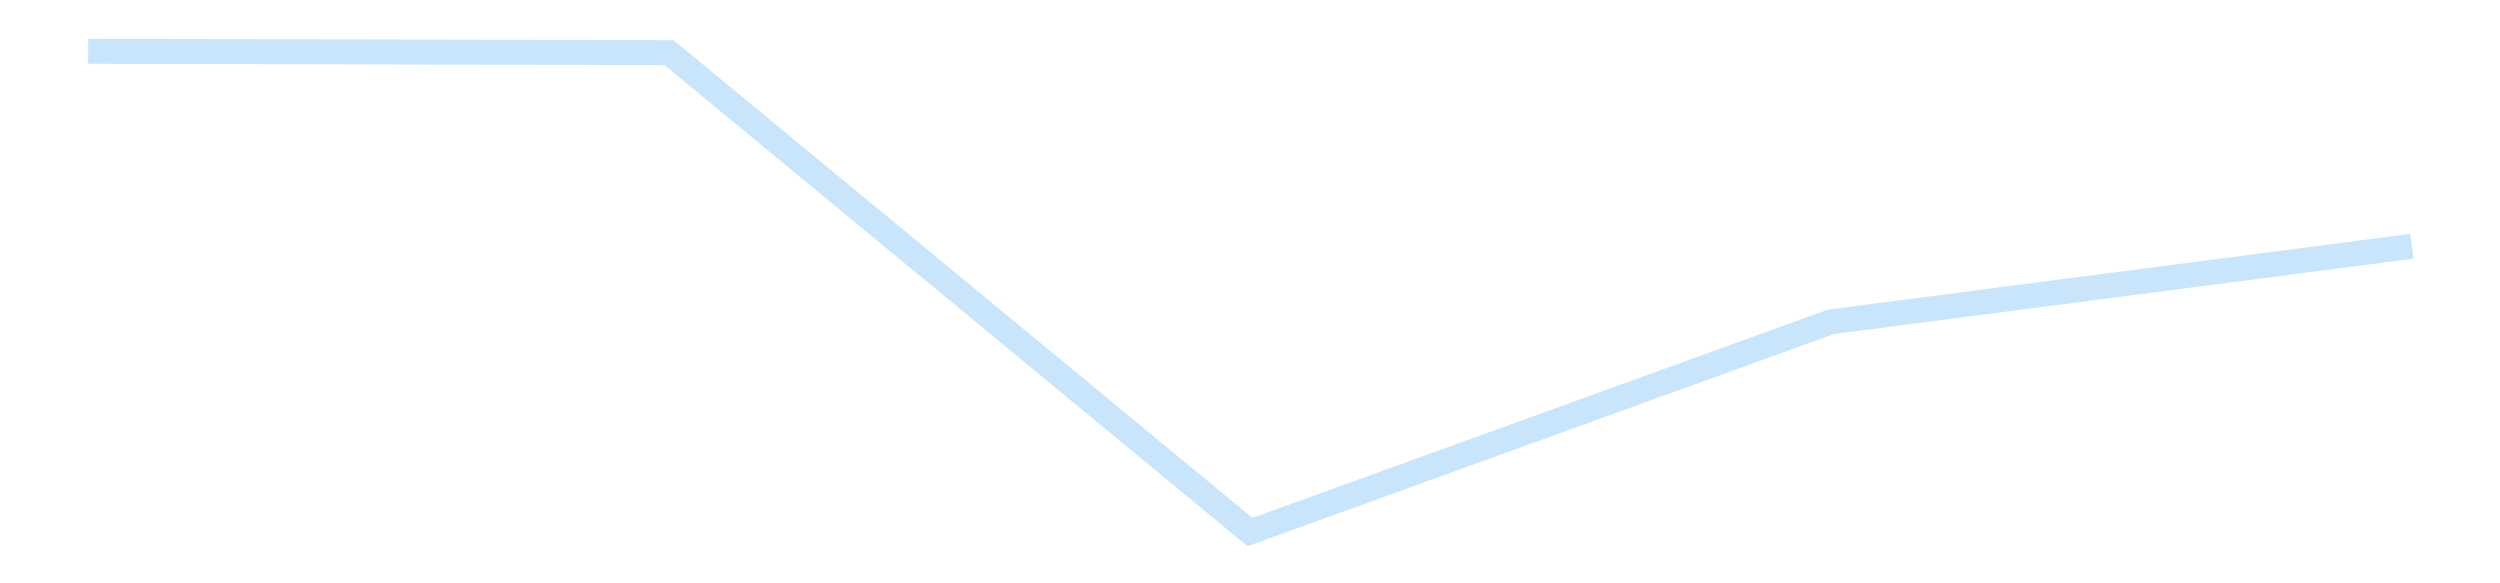 <?xml version='1.0' encoding='utf-8'?>
<svg xmlns="http://www.w3.org/2000/svg" xmlns:xlink="http://www.w3.org/1999/xlink" id="chart-8aaf533c-9569-4ade-9283-df54f79424bf" class="pygal-chart pygal-sparkline" viewBox="0 0 300 70" width="300" height="70"><!--Generated with pygal 3.0.4 (lxml) ©Kozea 2012-2016 on 2025-11-03--><!--http://pygal.org--><!--http://github.com/Kozea/pygal--><defs><style type="text/css">#chart-8aaf533c-9569-4ade-9283-df54f79424bf{-webkit-user-select:none;-webkit-font-smoothing:antialiased;font-family:Consolas,"Liberation Mono",Menlo,Courier,monospace}#chart-8aaf533c-9569-4ade-9283-df54f79424bf .title{font-family:Consolas,"Liberation Mono",Menlo,Courier,monospace;font-size:16px}#chart-8aaf533c-9569-4ade-9283-df54f79424bf .legends .legend text{font-family:Consolas,"Liberation Mono",Menlo,Courier,monospace;font-size:14px}#chart-8aaf533c-9569-4ade-9283-df54f79424bf .axis text{font-family:Consolas,"Liberation Mono",Menlo,Courier,monospace;font-size:10px}#chart-8aaf533c-9569-4ade-9283-df54f79424bf .axis text.major{font-family:Consolas,"Liberation Mono",Menlo,Courier,monospace;font-size:10px}#chart-8aaf533c-9569-4ade-9283-df54f79424bf .text-overlay text.value{font-family:Consolas,"Liberation Mono",Menlo,Courier,monospace;font-size:16px}#chart-8aaf533c-9569-4ade-9283-df54f79424bf .text-overlay text.label{font-family:Consolas,"Liberation Mono",Menlo,Courier,monospace;font-size:10px}#chart-8aaf533c-9569-4ade-9283-df54f79424bf .tooltip{font-family:Consolas,"Liberation Mono",Menlo,Courier,monospace;font-size:14px}#chart-8aaf533c-9569-4ade-9283-df54f79424bf text.no_data{font-family:Consolas,"Liberation Mono",Menlo,Courier,monospace;font-size:64px}
#chart-8aaf533c-9569-4ade-9283-df54f79424bf{background-color:transparent}#chart-8aaf533c-9569-4ade-9283-df54f79424bf path,#chart-8aaf533c-9569-4ade-9283-df54f79424bf line,#chart-8aaf533c-9569-4ade-9283-df54f79424bf rect,#chart-8aaf533c-9569-4ade-9283-df54f79424bf circle{-webkit-transition:150ms;-moz-transition:150ms;transition:150ms}#chart-8aaf533c-9569-4ade-9283-df54f79424bf .graph &gt; .background{fill:transparent}#chart-8aaf533c-9569-4ade-9283-df54f79424bf .plot &gt; .background{fill:transparent}#chart-8aaf533c-9569-4ade-9283-df54f79424bf .graph{fill:rgba(0,0,0,.87)}#chart-8aaf533c-9569-4ade-9283-df54f79424bf text.no_data{fill:rgba(0,0,0,1)}#chart-8aaf533c-9569-4ade-9283-df54f79424bf .title{fill:rgba(0,0,0,1)}#chart-8aaf533c-9569-4ade-9283-df54f79424bf .legends .legend text{fill:rgba(0,0,0,.87)}#chart-8aaf533c-9569-4ade-9283-df54f79424bf .legends .legend:hover text{fill:rgba(0,0,0,1)}#chart-8aaf533c-9569-4ade-9283-df54f79424bf .axis .line{stroke:rgba(0,0,0,1)}#chart-8aaf533c-9569-4ade-9283-df54f79424bf .axis .guide.line{stroke:rgba(0,0,0,.54)}#chart-8aaf533c-9569-4ade-9283-df54f79424bf .axis .major.line{stroke:rgba(0,0,0,.87)}#chart-8aaf533c-9569-4ade-9283-df54f79424bf .axis text.major{fill:rgba(0,0,0,1)}#chart-8aaf533c-9569-4ade-9283-df54f79424bf .axis.y .guides:hover .guide.line,#chart-8aaf533c-9569-4ade-9283-df54f79424bf .line-graph .axis.x .guides:hover .guide.line,#chart-8aaf533c-9569-4ade-9283-df54f79424bf .stackedline-graph .axis.x .guides:hover .guide.line,#chart-8aaf533c-9569-4ade-9283-df54f79424bf .xy-graph .axis.x .guides:hover .guide.line{stroke:rgba(0,0,0,1)}#chart-8aaf533c-9569-4ade-9283-df54f79424bf .axis .guides:hover text{fill:rgba(0,0,0,1)}#chart-8aaf533c-9569-4ade-9283-df54f79424bf .reactive{fill-opacity:.7;stroke-opacity:.8;stroke-width:3}#chart-8aaf533c-9569-4ade-9283-df54f79424bf .ci{stroke:rgba(0,0,0,.87)}#chart-8aaf533c-9569-4ade-9283-df54f79424bf .reactive.active,#chart-8aaf533c-9569-4ade-9283-df54f79424bf .active .reactive{fill-opacity:.8;stroke-opacity:.9;stroke-width:4}#chart-8aaf533c-9569-4ade-9283-df54f79424bf .ci .reactive.active{stroke-width:1.5}#chart-8aaf533c-9569-4ade-9283-df54f79424bf .series text{fill:rgba(0,0,0,1)}#chart-8aaf533c-9569-4ade-9283-df54f79424bf .tooltip rect{fill:transparent;stroke:rgba(0,0,0,1);-webkit-transition:opacity 150ms;-moz-transition:opacity 150ms;transition:opacity 150ms}#chart-8aaf533c-9569-4ade-9283-df54f79424bf .tooltip .label{fill:rgba(0,0,0,.87)}#chart-8aaf533c-9569-4ade-9283-df54f79424bf .tooltip .label{fill:rgba(0,0,0,.87)}#chart-8aaf533c-9569-4ade-9283-df54f79424bf .tooltip .legend{font-size:.8em;fill:rgba(0,0,0,.54)}#chart-8aaf533c-9569-4ade-9283-df54f79424bf .tooltip .x_label{font-size:.6em;fill:rgba(0,0,0,1)}#chart-8aaf533c-9569-4ade-9283-df54f79424bf .tooltip .xlink{font-size:.5em;text-decoration:underline}#chart-8aaf533c-9569-4ade-9283-df54f79424bf .tooltip .value{font-size:1.5em}#chart-8aaf533c-9569-4ade-9283-df54f79424bf .bound{font-size:.5em}#chart-8aaf533c-9569-4ade-9283-df54f79424bf .max-value{font-size:.75em;fill:rgba(0,0,0,.54)}#chart-8aaf533c-9569-4ade-9283-df54f79424bf .map-element{fill:transparent;stroke:rgba(0,0,0,.54) !important}#chart-8aaf533c-9569-4ade-9283-df54f79424bf .map-element .reactive{fill-opacity:inherit;stroke-opacity:inherit}#chart-8aaf533c-9569-4ade-9283-df54f79424bf .color-0,#chart-8aaf533c-9569-4ade-9283-df54f79424bf .color-0 a:visited{stroke:#bbdefb;fill:#bbdefb}#chart-8aaf533c-9569-4ade-9283-df54f79424bf .text-overlay .color-0 text{fill:black}
#chart-8aaf533c-9569-4ade-9283-df54f79424bf text.no_data{text-anchor:middle}#chart-8aaf533c-9569-4ade-9283-df54f79424bf .guide.line{fill:none}#chart-8aaf533c-9569-4ade-9283-df54f79424bf .centered{text-anchor:middle}#chart-8aaf533c-9569-4ade-9283-df54f79424bf .title{text-anchor:middle}#chart-8aaf533c-9569-4ade-9283-df54f79424bf .legends .legend text{fill-opacity:1}#chart-8aaf533c-9569-4ade-9283-df54f79424bf .axis.x text{text-anchor:middle}#chart-8aaf533c-9569-4ade-9283-df54f79424bf .axis.x:not(.web) text[transform]{text-anchor:start}#chart-8aaf533c-9569-4ade-9283-df54f79424bf .axis.x:not(.web) text[transform].backwards{text-anchor:end}#chart-8aaf533c-9569-4ade-9283-df54f79424bf .axis.y text{text-anchor:end}#chart-8aaf533c-9569-4ade-9283-df54f79424bf .axis.y text[transform].backwards{text-anchor:start}#chart-8aaf533c-9569-4ade-9283-df54f79424bf .axis.y2 text{text-anchor:start}#chart-8aaf533c-9569-4ade-9283-df54f79424bf .axis.y2 text[transform].backwards{text-anchor:end}#chart-8aaf533c-9569-4ade-9283-df54f79424bf .axis .guide.line{stroke-dasharray:4,4;stroke:black}#chart-8aaf533c-9569-4ade-9283-df54f79424bf .axis .major.guide.line{stroke-dasharray:6,6;stroke:black}#chart-8aaf533c-9569-4ade-9283-df54f79424bf .horizontal .axis.y .guide.line,#chart-8aaf533c-9569-4ade-9283-df54f79424bf .horizontal .axis.y2 .guide.line,#chart-8aaf533c-9569-4ade-9283-df54f79424bf .vertical .axis.x .guide.line{opacity:0}#chart-8aaf533c-9569-4ade-9283-df54f79424bf .horizontal .axis.always_show .guide.line,#chart-8aaf533c-9569-4ade-9283-df54f79424bf .vertical .axis.always_show .guide.line{opacity:1 !important}#chart-8aaf533c-9569-4ade-9283-df54f79424bf .axis.y .guides:hover .guide.line,#chart-8aaf533c-9569-4ade-9283-df54f79424bf .axis.y2 .guides:hover .guide.line,#chart-8aaf533c-9569-4ade-9283-df54f79424bf .axis.x .guides:hover .guide.line{opacity:1}#chart-8aaf533c-9569-4ade-9283-df54f79424bf .axis .guides:hover text{opacity:1}#chart-8aaf533c-9569-4ade-9283-df54f79424bf .nofill{fill:none}#chart-8aaf533c-9569-4ade-9283-df54f79424bf .subtle-fill{fill-opacity:.2}#chart-8aaf533c-9569-4ade-9283-df54f79424bf .dot{stroke-width:1px;fill-opacity:1;stroke-opacity:1}#chart-8aaf533c-9569-4ade-9283-df54f79424bf .dot.active{stroke-width:5px}#chart-8aaf533c-9569-4ade-9283-df54f79424bf .dot.negative{fill:transparent}#chart-8aaf533c-9569-4ade-9283-df54f79424bf text,#chart-8aaf533c-9569-4ade-9283-df54f79424bf tspan{stroke:none !important}#chart-8aaf533c-9569-4ade-9283-df54f79424bf .series text.active{opacity:1}#chart-8aaf533c-9569-4ade-9283-df54f79424bf .tooltip rect{fill-opacity:.95;stroke-width:.5}#chart-8aaf533c-9569-4ade-9283-df54f79424bf .tooltip text{fill-opacity:1}#chart-8aaf533c-9569-4ade-9283-df54f79424bf .showable{visibility:hidden}#chart-8aaf533c-9569-4ade-9283-df54f79424bf .showable.shown{visibility:visible}#chart-8aaf533c-9569-4ade-9283-df54f79424bf .gauge-background{fill:rgba(229,229,229,1);stroke:none}#chart-8aaf533c-9569-4ade-9283-df54f79424bf .bg-lines{stroke:transparent;stroke-width:2px}</style><script type="text/javascript">window.pygal = window.pygal || {};window.pygal.config = window.pygal.config || {};window.pygal.config['8aaf533c-9569-4ade-9283-df54f79424bf'] = {"allow_interruptions": false, "box_mode": "extremes", "classes": ["pygal-chart", "pygal-sparkline"], "css": ["file://style.css", "file://graph.css"], "defs": [], "disable_xml_declaration": false, "dots_size": 2.5, "dynamic_print_values": false, "explicit_size": true, "fill": false, "force_uri_protocol": "https", "formatter": null, "half_pie": false, "height": 70, "include_x_axis": false, "inner_radius": 0, "interpolate": null, "interpolation_parameters": {}, "interpolation_precision": 250, "inverse_y_axis": false, "js": [], "legend_at_bottom": false, "legend_at_bottom_columns": null, "legend_box_size": 12, "logarithmic": false, "margin": 5, "margin_bottom": null, "margin_left": null, "margin_right": null, "margin_top": null, "max_scale": 2, "min_scale": 1, "missing_value_fill_truncation": "x", "no_data_text": "", "no_prefix": false, "order_min": null, "pretty_print": false, "print_labels": false, "print_values": false, "print_values_position": "center", "print_zeroes": true, "range": null, "rounded_bars": null, "secondary_range": null, "show_dots": false, "show_legend": false, "show_minor_x_labels": true, "show_minor_y_labels": true, "show_only_major_dots": false, "show_x_guides": false, "show_x_labels": false, "show_y_guides": true, "show_y_labels": false, "spacing": 0, "stack_from_top": false, "strict": false, "stroke": true, "stroke_style": null, "style": {"background": "transparent", "ci_colors": [], "colors": ["#bbdefb"], "dot_opacity": "1", "font_family": "Consolas, \"Liberation Mono\", Menlo, Courier, monospace", "foreground": "rgba(0, 0, 0, .87)", "foreground_strong": "rgba(0, 0, 0, 1)", "foreground_subtle": "rgba(0, 0, 0, .54)", "guide_stroke_color": "black", "guide_stroke_dasharray": "4,4", "label_font_family": "Consolas, \"Liberation Mono\", Menlo, Courier, monospace", "label_font_size": 10, "legend_font_family": "Consolas, \"Liberation Mono\", Menlo, Courier, monospace", "legend_font_size": 14, "major_guide_stroke_color": "black", "major_guide_stroke_dasharray": "6,6", "major_label_font_family": "Consolas, \"Liberation Mono\", Menlo, Courier, monospace", "major_label_font_size": 10, "no_data_font_family": "Consolas, \"Liberation Mono\", Menlo, Courier, monospace", "no_data_font_size": 64, "opacity": ".7", "opacity_hover": ".8", "plot_background": "transparent", "stroke_opacity": ".8", "stroke_opacity_hover": ".9", "stroke_width": 3, "stroke_width_hover": "4", "title_font_family": "Consolas, \"Liberation Mono\", Menlo, Courier, monospace", "title_font_size": 16, "tooltip_font_family": "Consolas, \"Liberation Mono\", Menlo, Courier, monospace", "tooltip_font_size": 14, "transition": "150ms", "value_background": "rgba(229, 229, 229, 1)", "value_colors": [], "value_font_family": "Consolas, \"Liberation Mono\", Menlo, Courier, monospace", "value_font_size": 16, "value_label_font_family": "Consolas, \"Liberation Mono\", Menlo, Courier, monospace", "value_label_font_size": 10}, "title": null, "tooltip_border_radius": 0, "tooltip_fancy_mode": true, "truncate_label": null, "truncate_legend": null, "width": 300, "x_label_rotation": 0, "x_labels": null, "x_labels_major": null, "x_labels_major_count": null, "x_labels_major_every": null, "x_title": null, "xrange": null, "y_label_rotation": 0, "y_labels": null, "y_labels_major": null, "y_labels_major_count": null, "y_labels_major_every": null, "y_title": null, "zero": 0, "legends": [""]}</script></defs><title>Pygal</title><g class="graph line-graph vertical"><rect x="0" y="0" width="300" height="70" class="background"/><g transform="translate(5, 5)" class="plot"><rect x="0" y="0" width="290" height="60" class="background"/><g class="series serie-0 color-0"><path d="M5.577 1.154 L75.288 1.323 145 58.846 214.712 33.619 284.423 24.552" class="line reactive nofill"/></g></g><g class="titles"/><g transform="translate(5, 5)" class="plot overlay"><g class="series serie-0 color-0"/></g><g transform="translate(5, 5)" class="plot text-overlay"><g class="series serie-0 color-0"/></g><g transform="translate(5, 5)" class="plot tooltip-overlay"><g transform="translate(0 0)" style="opacity: 0" class="tooltip"><rect rx="0" ry="0" width="0" height="0" class="tooltip-box"/><g class="text"/></g></g></g></svg>